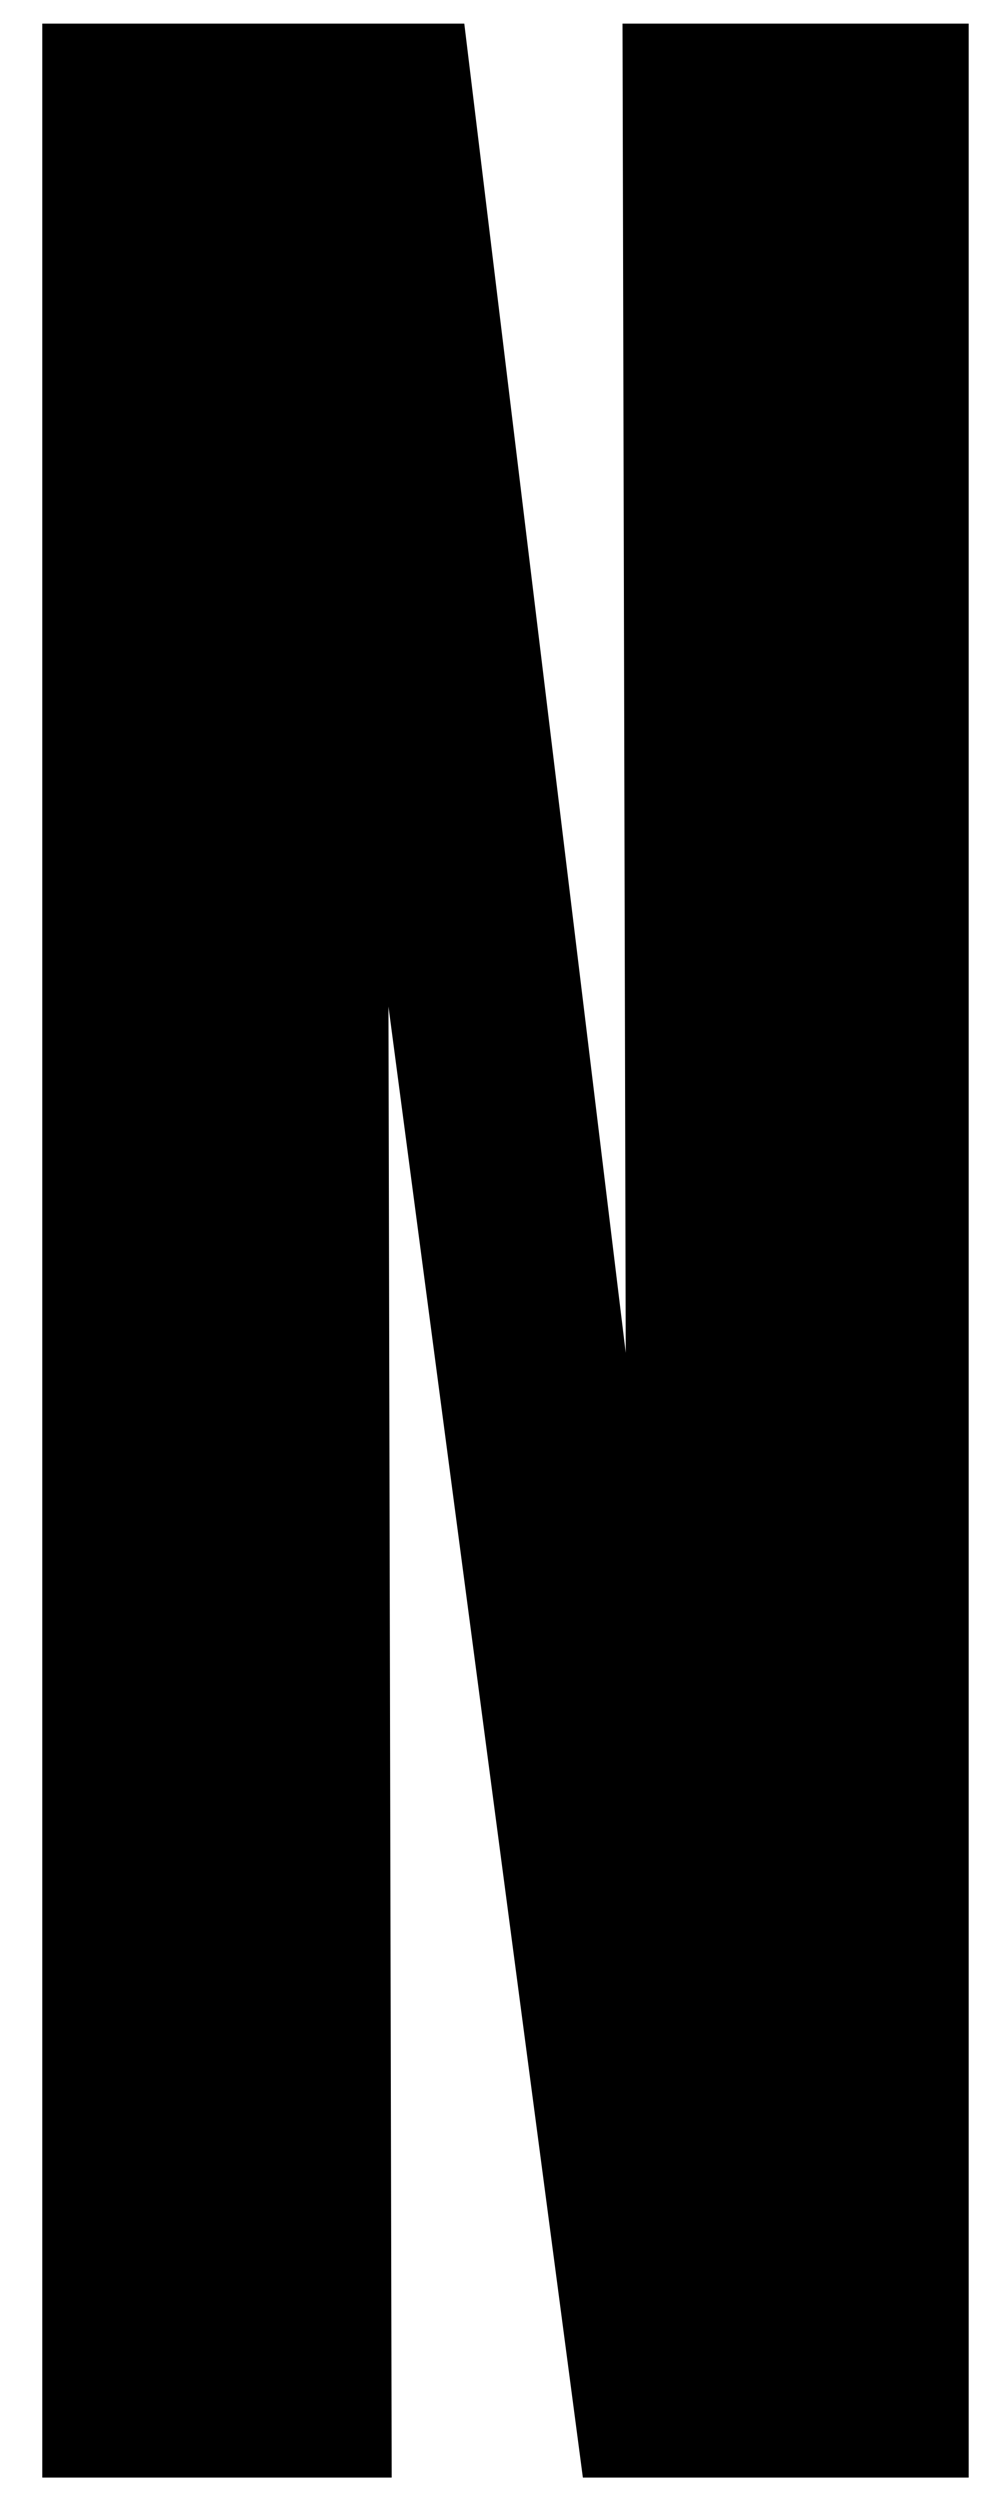 <?xml version="1.0" encoding="UTF-8"?>
<svg xmlns="http://www.w3.org/2000/svg" version="1.1" viewBox="0 0 86.43 216.85">
  <!-- Generator: Adobe Illustrator 28.7.1, SVG Export Plug-In . SVG Version: 1.2.0 Build 142)  -->
  <g>
    <g id="Layer_1">
      <polygon points="3.67 2.05 3.67 214.89 33.99 214.89 33.71 87.3 50.58 214.89 84.06 214.89 84.06 2.05 54.02 2.05 54.3 117.34 40.29 2.05 3.67 2.05 3.67 2.05"/>
    </g>
  </g>
</svg>